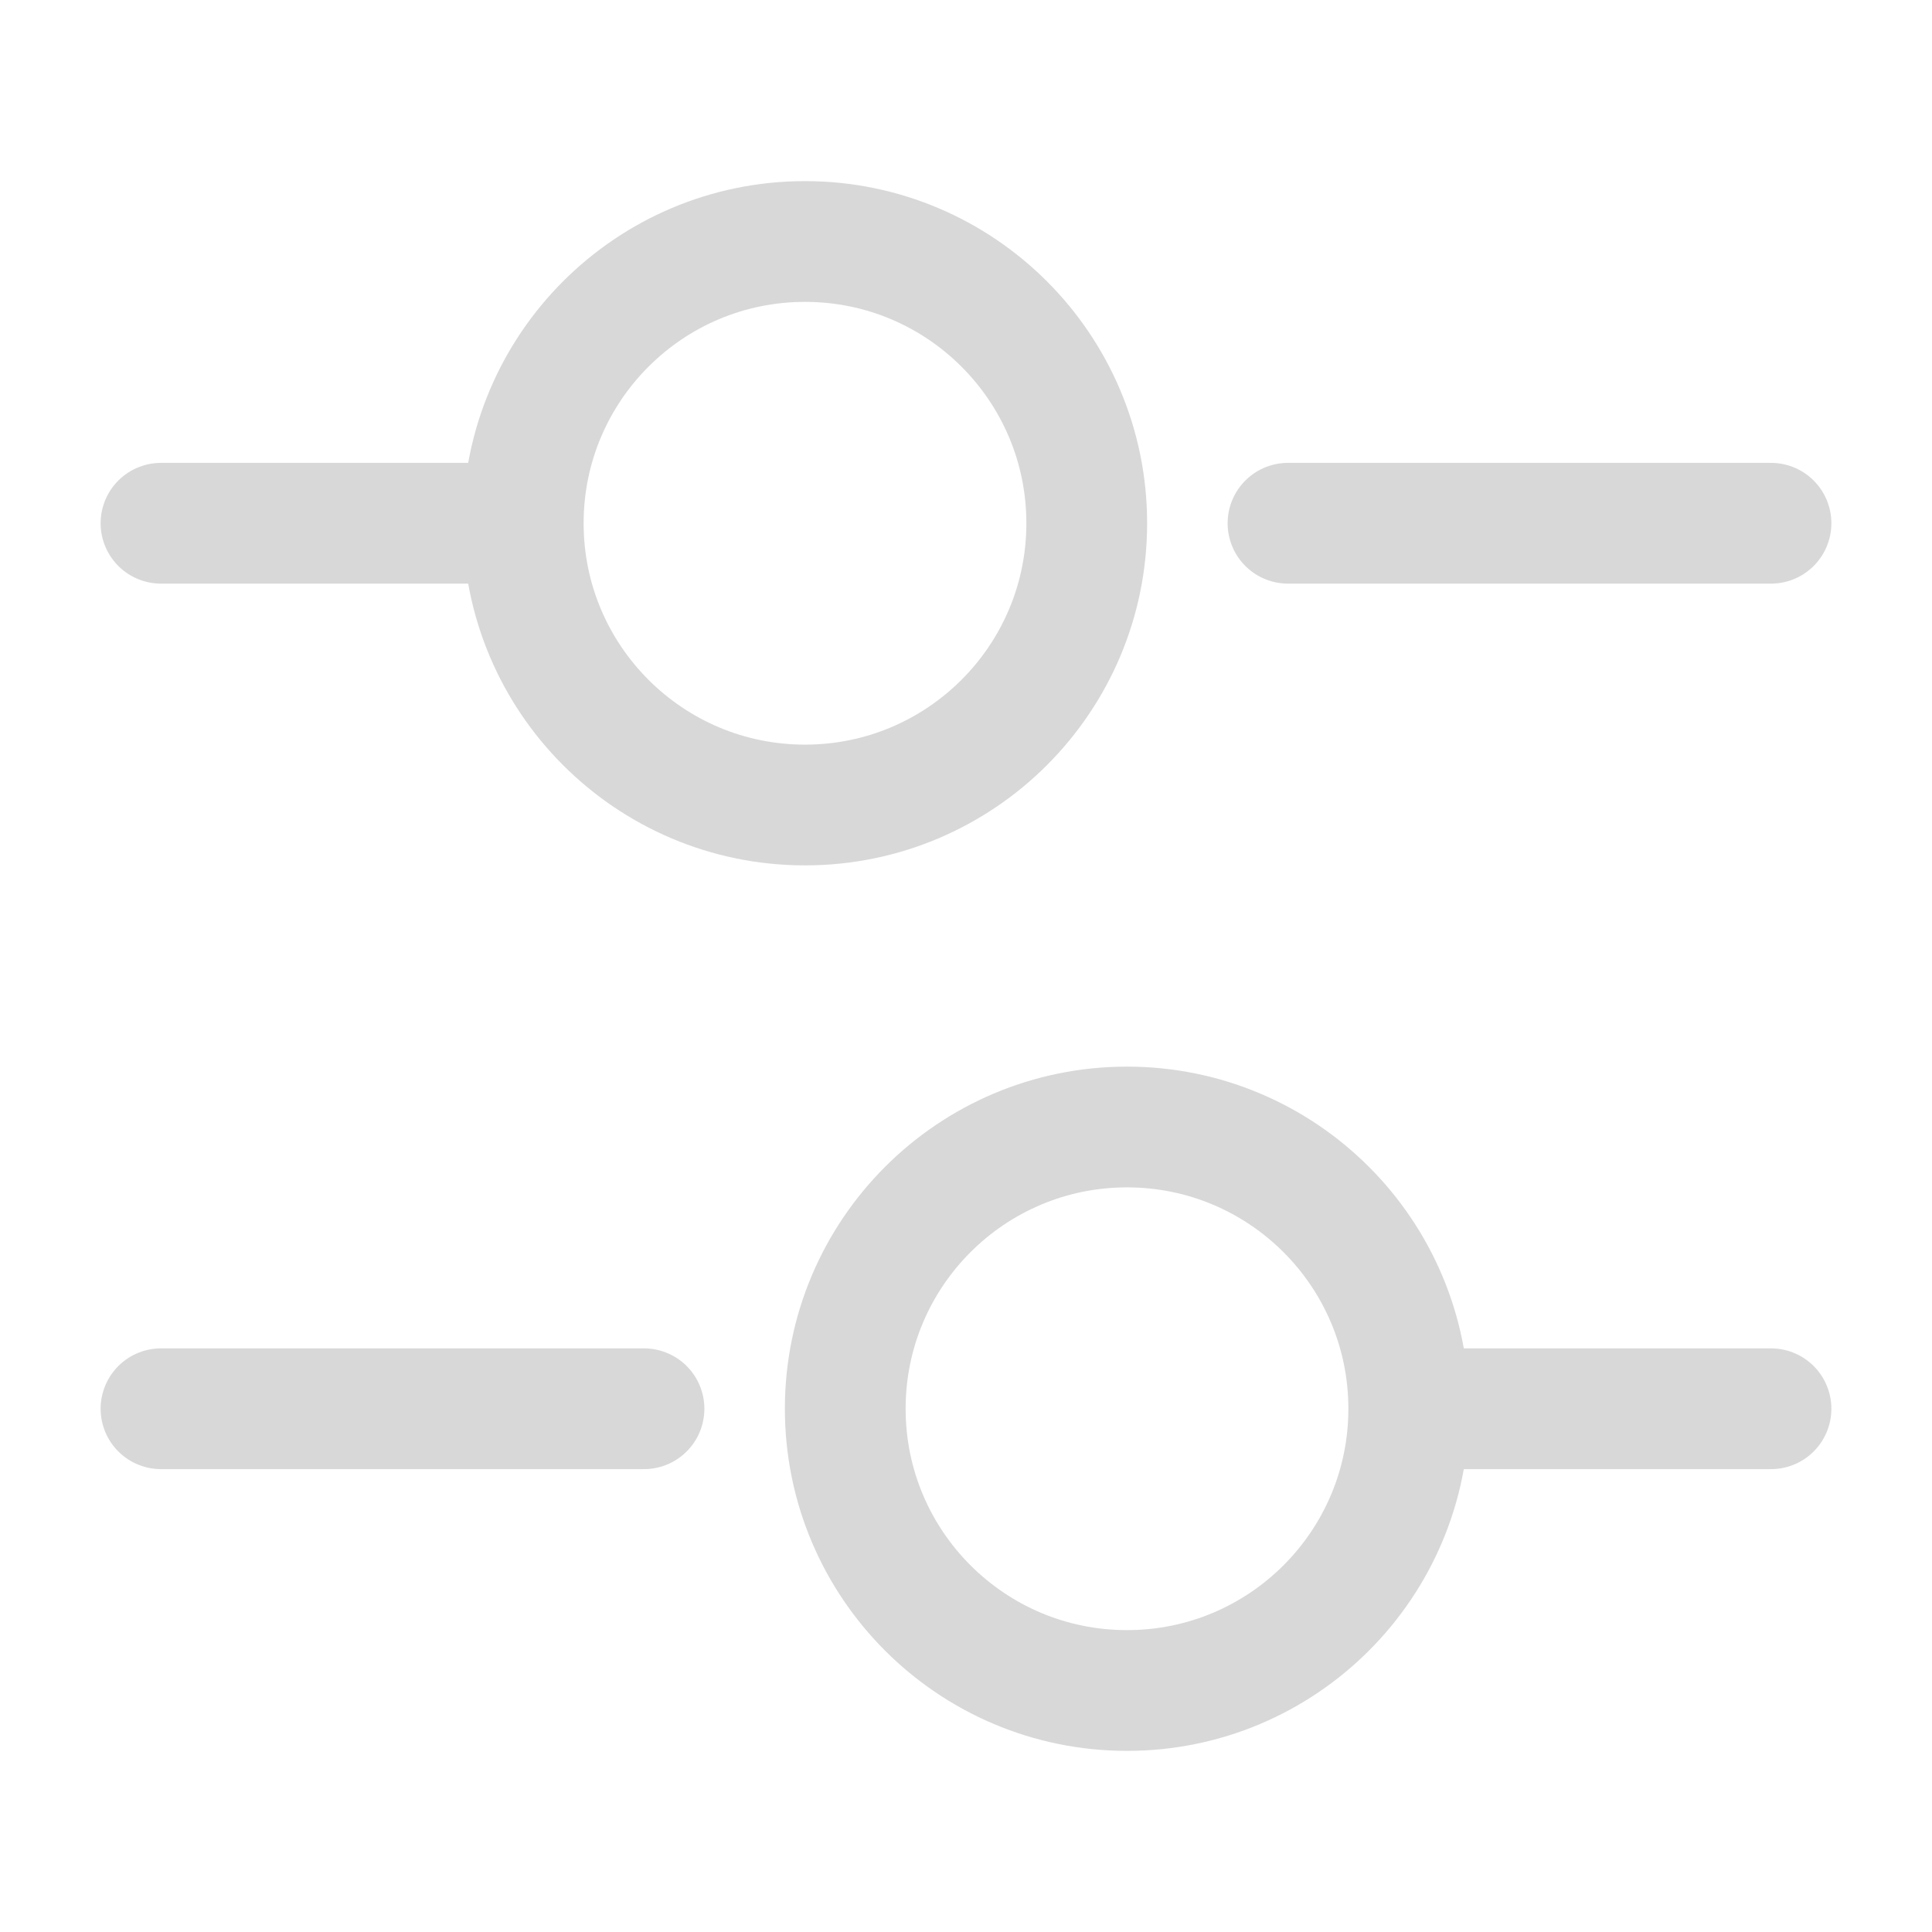 <?xml version="1.0" encoding="UTF-8"?> <svg xmlns="http://www.w3.org/2000/svg" width="24" height="24" viewBox="0 0 24 24" fill="none"> <path d="M22 6.5H16" stroke="#D8D8D8" stroke-width="1.5" stroke-miterlimit="10" stroke-linecap="round" stroke-linejoin="round"></path> <path d="M6 6.5H2" stroke="#D8D8D8" stroke-width="1.5" stroke-miterlimit="10" stroke-linecap="round" stroke-linejoin="round"></path> <path d="M10 10C11.933 10 13.5 8.433 13.5 6.5C13.5 4.567 11.933 3 10 3C8.067 3 6.5 4.567 6.5 6.5C6.5 8.433 8.067 10 10 10Z" stroke="#D8D8D8" stroke-width="1.5" stroke-miterlimit="10" stroke-linecap="round" stroke-linejoin="round"></path> <path d="M22 17.5H18" stroke="#D8D8D8" stroke-width="1.5" stroke-miterlimit="10" stroke-linecap="round" stroke-linejoin="round"></path> <path d="M8 17.5H2" stroke="#D8D8D8" stroke-width="1.5" stroke-miterlimit="10" stroke-linecap="round" stroke-linejoin="round"></path> <path d="M14 21C15.933 21 17.5 19.433 17.5 17.5C17.5 15.567 15.933 14 14 14C12.067 14 10.5 15.567 10.5 17.5C10.5 19.433 12.067 21 14 21Z" stroke="#D8D8D8" stroke-width="1.5" stroke-miterlimit="10" stroke-linecap="round" stroke-linejoin="round"></path> </svg> 